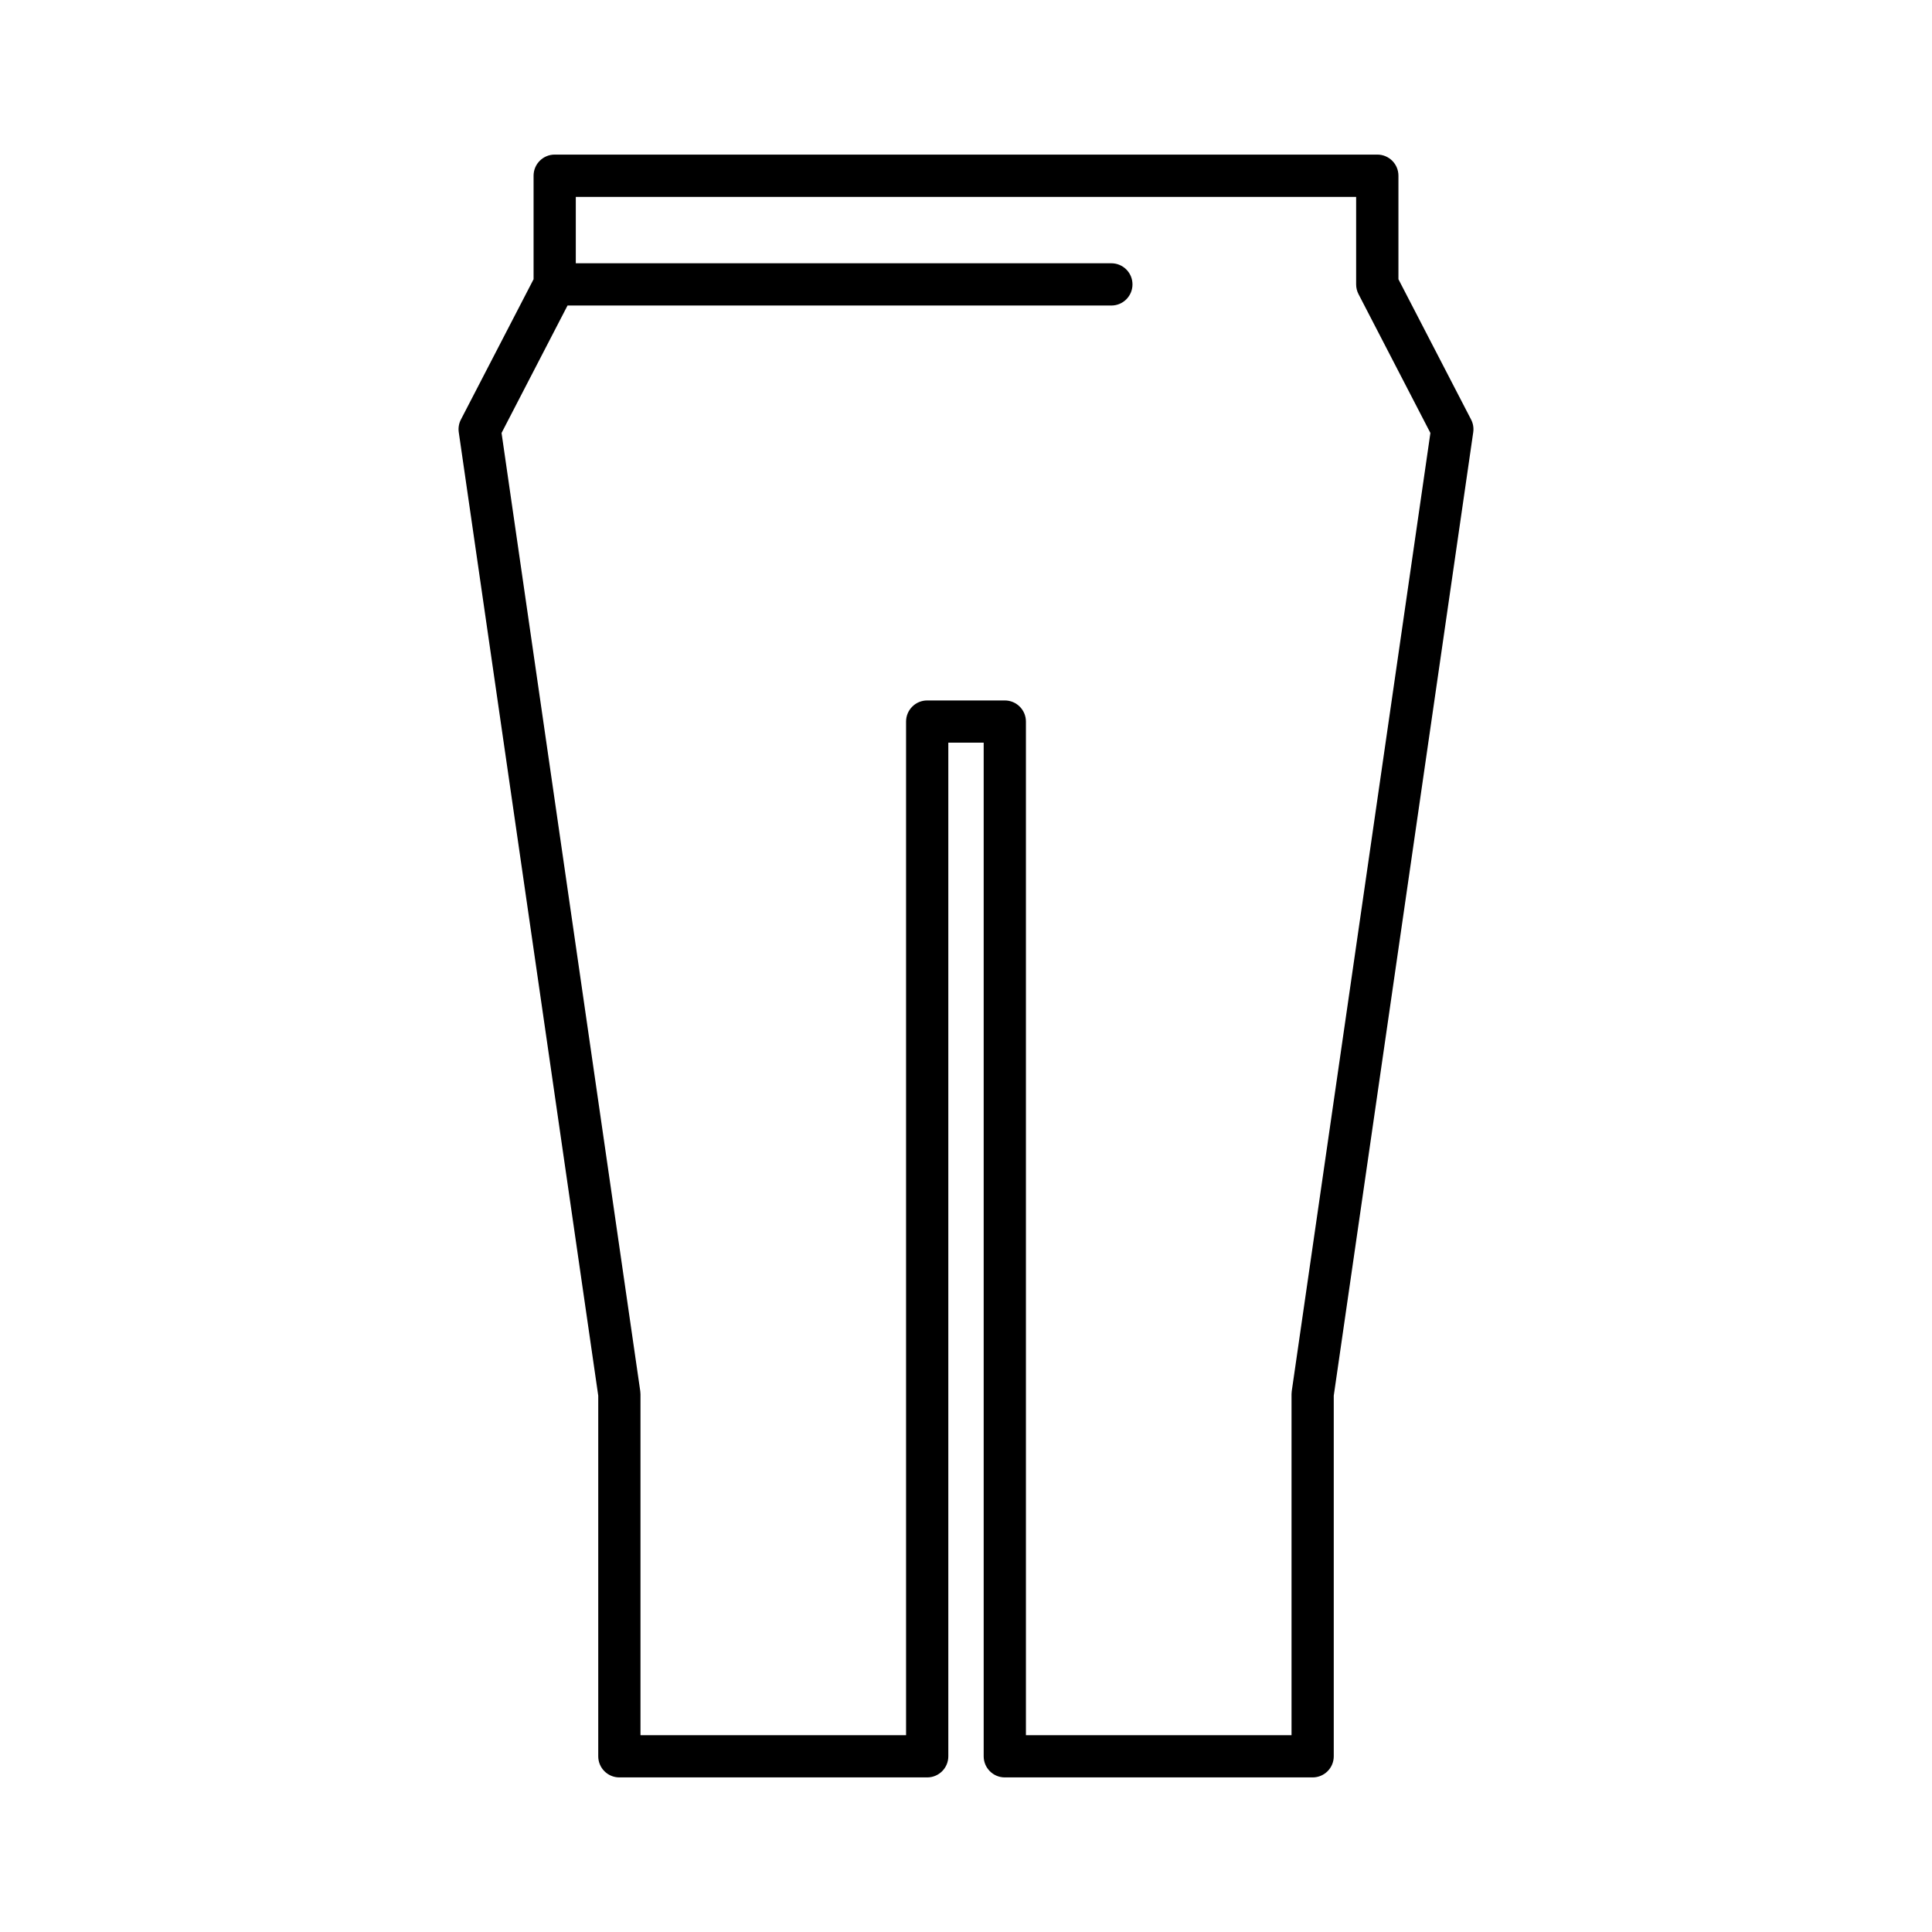 <?xml version="1.0" encoding="UTF-8"?>
<!-- Uploaded to: SVG Repo, www.svgrepo.com, Generator: SVG Repo Mixer Tools -->
<svg fill="#000000" width="800px" height="800px" version="1.1" viewBox="144 144 512 512" xmlns="http://www.w3.org/2000/svg">
 <path d="m514.6 218v-27.434c0-3.094-2.504-5.598-5.598-5.598h-218c-3.094 0-5.598 2.504-5.598 5.598v27.434l-19.254 37.18c-0.543 1.039-0.738 2.219-0.57 3.379l36.961 255.3v95.574c0 3.094 2.504 5.598 5.598 5.598h81.578c3.094 0 5.598-2.504 5.598-5.598v-268.62h9.371v268.62c0 3.094 2.504 5.598 5.598 5.598h81.578c3.094 0 5.598-2.504 5.598-5.598v-95.574l36.961-255.3c0.168-1.16-0.027-2.34-0.57-3.379zm-28.273 294.66c-0.039 0.27-0.059 0.535-0.059 0.805v90.379h-70.387v-268.62c0-3.094-2.504-5.598-5.598-5.598h-20.566c-3.094 0-5.598 2.504-5.598 5.598v268.62l-70.383 0.004v-90.383c0-0.27-0.023-0.535-0.059-0.805l-36.758-253.92 17.484-33.773h144.12c3.094 0 5.598-2.504 5.598-5.598s-2.504-5.598-5.598-5.598h-141.93v-17.594h206.8v23.195c0 0.898 0.215 1.777 0.629 2.574l19.051 36.797z"/>
</svg>